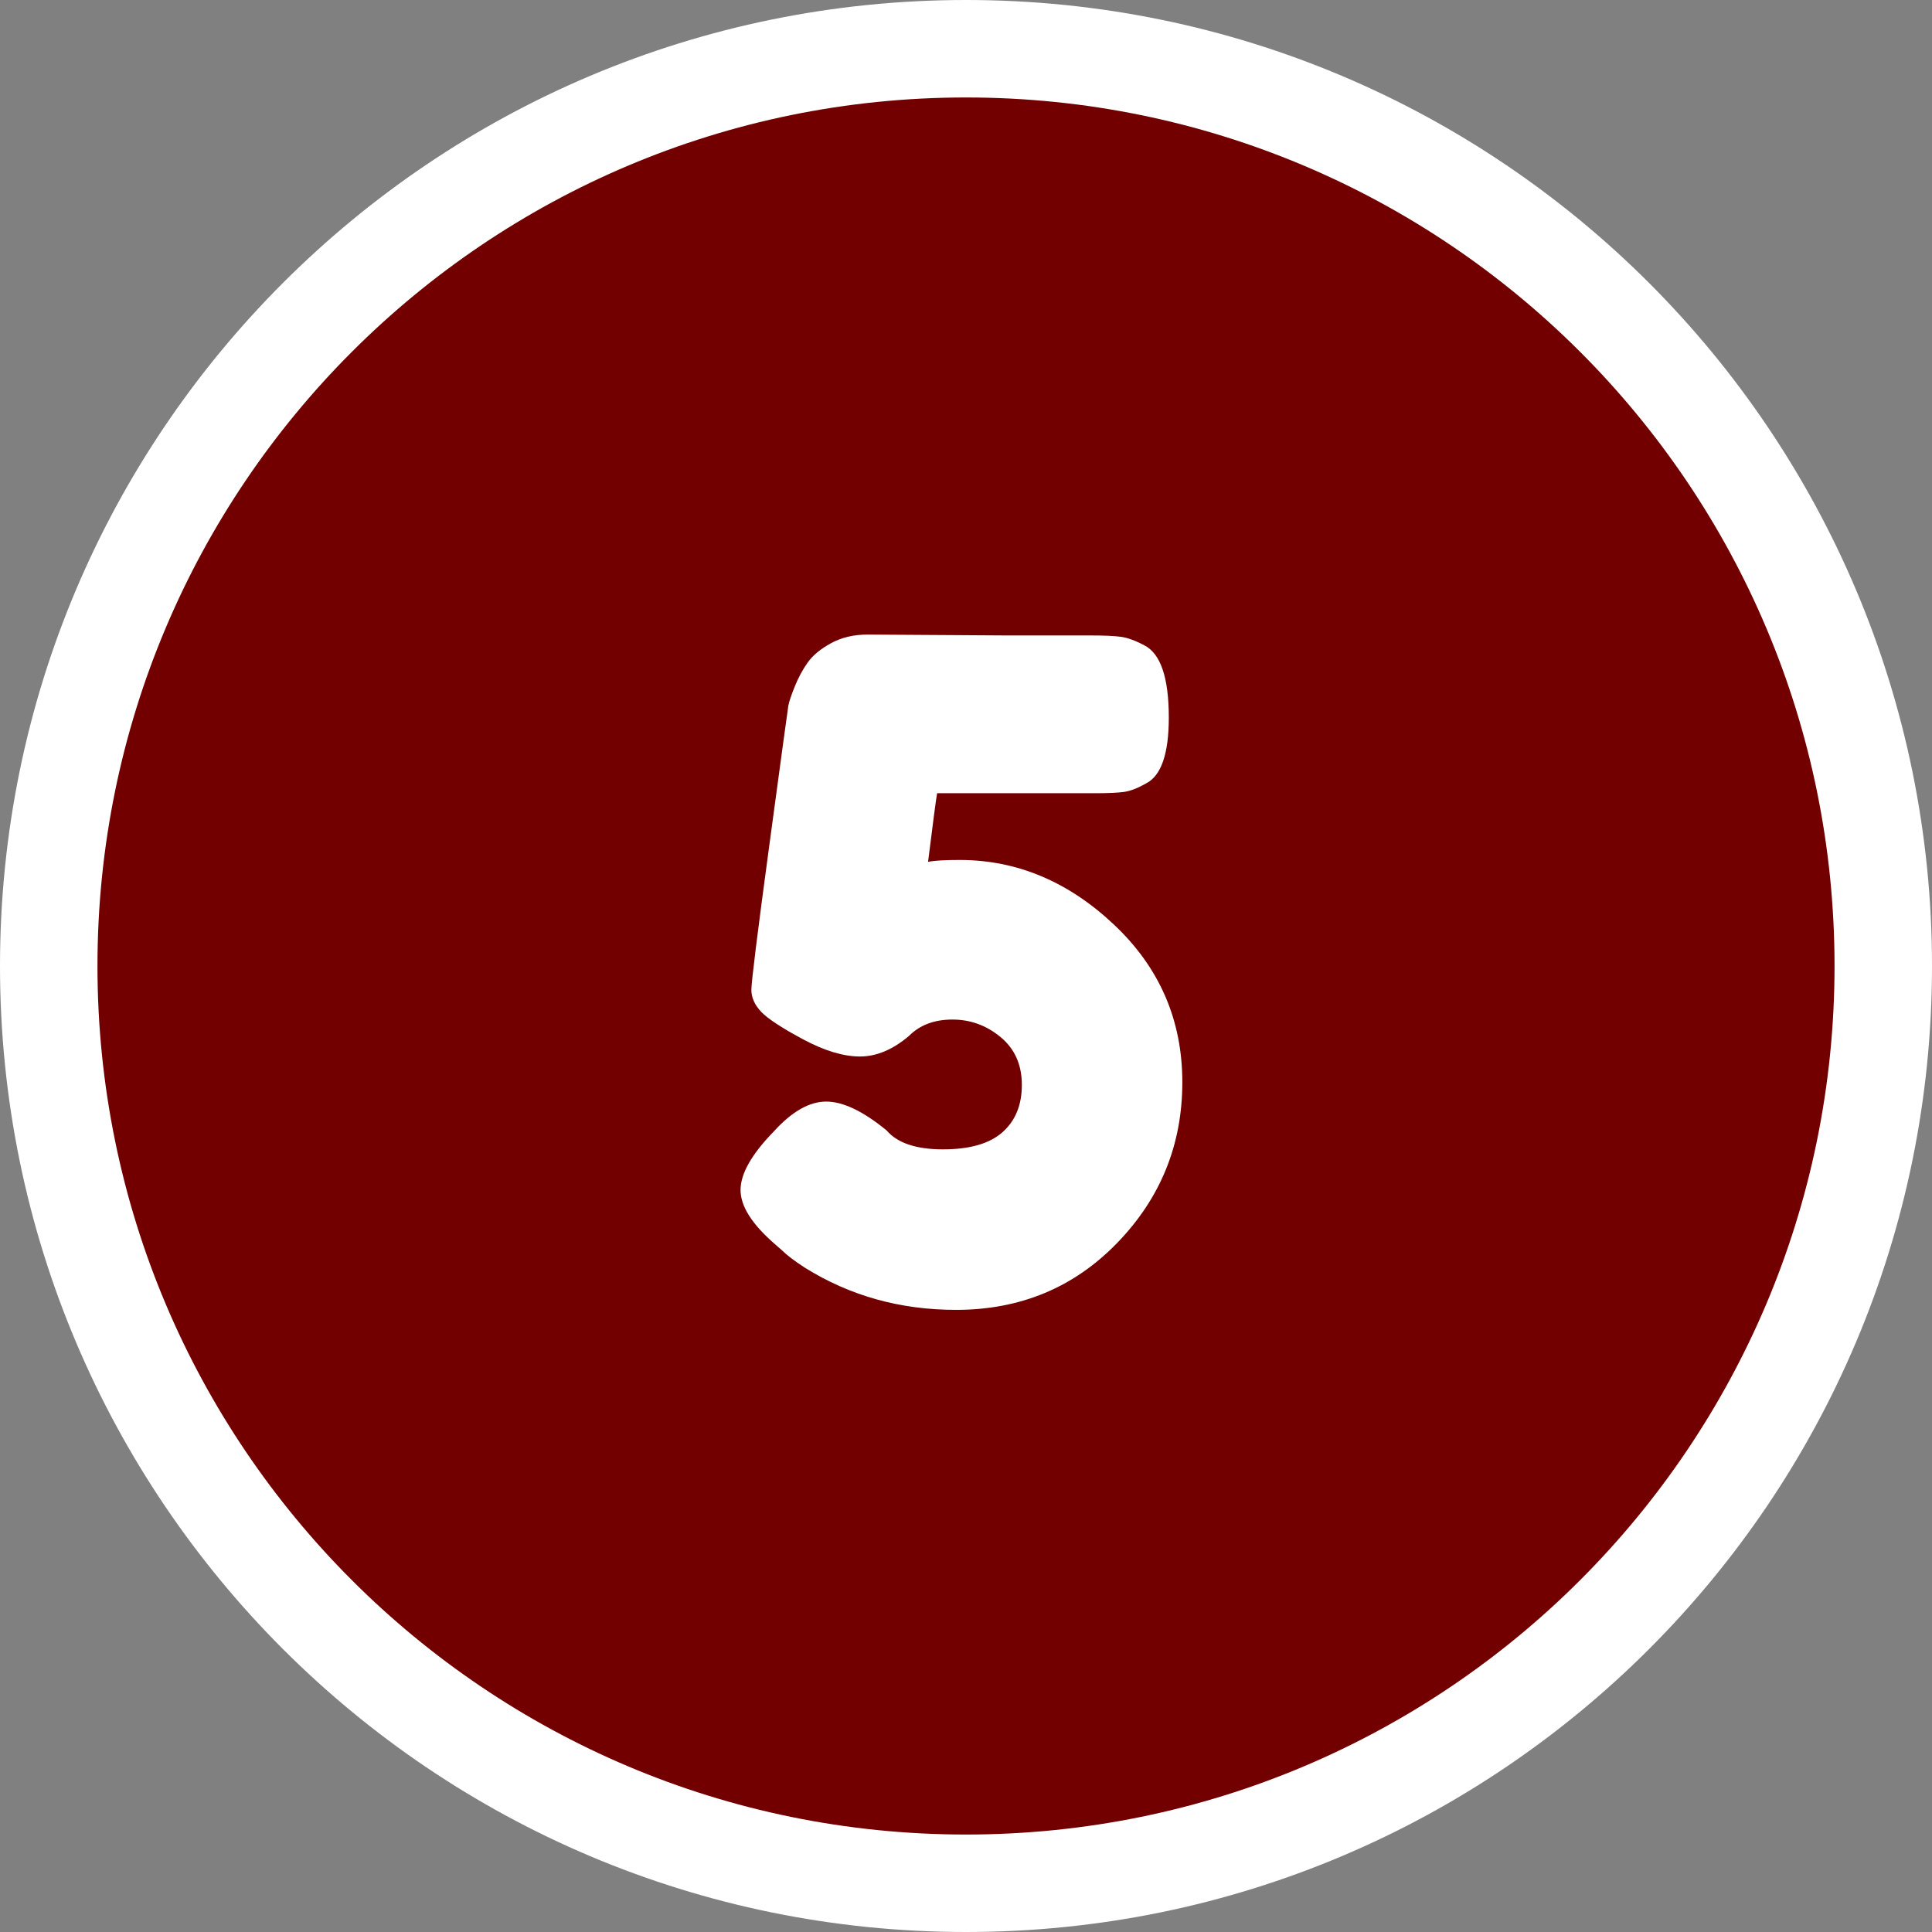 <svg xmlns="http://www.w3.org/2000/svg" xmlns:xlink="http://www.w3.org/1999/xlink" width="1000" zoomAndPan="magnify" viewBox="0 0 750 750" height="1000" preserveAspectRatio="xMidYMid meet" version="1.2"><rect x="0" y="0" width="750" height="750" fill="#808080" stroke="none"/><defs><clipPath id="7ff5485a15"><path d="M 375 0 C 167.895 0 0 167.895 0 375 C 0 582.105 167.895 750 375 750 C 582.105 750 750 582.105 750 375 C 750 167.895 582.105 0 375 0 Z M 375 0 "/></clipPath><clipPath id="836e07779c"><path d="M 37.836 37.836 L 712.164 37.836 L 712.164 712.164 L 37.836 712.164 Z M 37.836 37.836 "/></clipPath><clipPath id="677a421ba3"><path d="M 375 37.836 C 188.789 37.836 37.836 188.789 37.836 375 C 37.836 561.211 188.789 712.164 375 712.164 C 561.211 712.164 712.164 561.211 712.164 375 C 712.164 188.789 561.211 37.836 375 37.836 Z M 375 37.836 "/></clipPath></defs><g id="8b3caee730"><g clip-rule="nonzero" clip-path="url(#7ff5485a15)"><rect x="0" width="750" y="0" height="750" style="fill:#ffffff;fill-opacity:1;stroke:none;"/></g><g clip-rule="nonzero" clip-path="url(#836e07779c)"><g clip-rule="nonzero" clip-path="url(#677a421ba3)"><path style=" stroke:none;fill-rule:nonzero;fill:#720000;fill-opacity:1;" d="M 37.836 37.836 L 712.164 37.836 L 712.164 712.164 L 37.836 712.164 Z M 37.836 37.836 "/></g></g><g style="fill:#ffffff;fill-opacity:1;"><g transform="translate(282.229, 503.585)"><path style="stroke:none" d="M 54.594 -257.25 L 107.797 -256.906 L 140.703 -256.906 C 146.297 -256.906 150.375 -256.727 152.938 -256.375 C 155.508 -256.02 158.547 -254.91 162.047 -253.047 C 168.348 -249.785 171.5 -240.453 171.5 -225.047 C 171.5 -211.047 168.582 -202.531 162.75 -199.5 C 159.477 -197.633 156.617 -196.523 154.172 -196.172 C 151.723 -195.828 147.93 -195.656 142.797 -195.656 L 81.547 -195.656 C 81.078 -192.852 79.91 -183.984 78.047 -169.047 C 80.617 -169.516 84.703 -169.75 90.297 -169.75 C 112.461 -169.75 132.41 -161.406 150.141 -144.719 C 167.879 -128.039 176.75 -107.625 176.75 -83.469 C 176.75 -59.32 168.348 -38.555 151.547 -21.172 C 134.742 -3.785 113.863 4.906 88.906 4.906 C 67.195 4.906 47.594 -0.578 30.094 -11.547 C 26.133 -14.117 23.219 -16.336 21.344 -18.203 L 18.547 -20.656 C 9.68 -28.352 5.25 -35.348 5.25 -41.641 C 5.25 -47.941 9.566 -55.531 18.203 -64.406 C 25.203 -72.102 31.969 -75.953 38.5 -75.953 C 45.031 -75.953 52.848 -72.219 61.953 -64.75 C 66.148 -59.852 73.441 -57.406 83.828 -57.406 C 94.211 -57.406 101.91 -59.617 106.922 -64.047 C 111.941 -68.484 114.453 -74.609 114.453 -82.422 C 114.453 -90.242 111.707 -96.426 106.219 -100.969 C 100.738 -105.52 94.5 -107.797 87.5 -107.797 C 80.5 -107.797 74.898 -105.695 70.703 -101.5 C 64.398 -96.133 58.039 -93.453 51.625 -93.453 C 45.207 -93.453 37.859 -95.664 29.578 -100.094 C 21.297 -104.531 15.867 -108.086 13.297 -110.766 C 10.734 -113.453 9.453 -116.312 9.453 -119.344 C 9.453 -122.383 11.785 -141.172 16.453 -175.703 C 21.117 -210.234 23.566 -228.195 23.797 -229.594 C 24.035 -231 24.852 -233.453 26.25 -236.953 C 27.645 -240.453 29.332 -243.598 31.312 -246.391 C 33.301 -249.191 36.336 -251.703 40.422 -253.922 C 44.504 -256.141 49.227 -257.25 54.594 -257.25 Z M 54.594 -257.25 "/></g></g></g></svg>